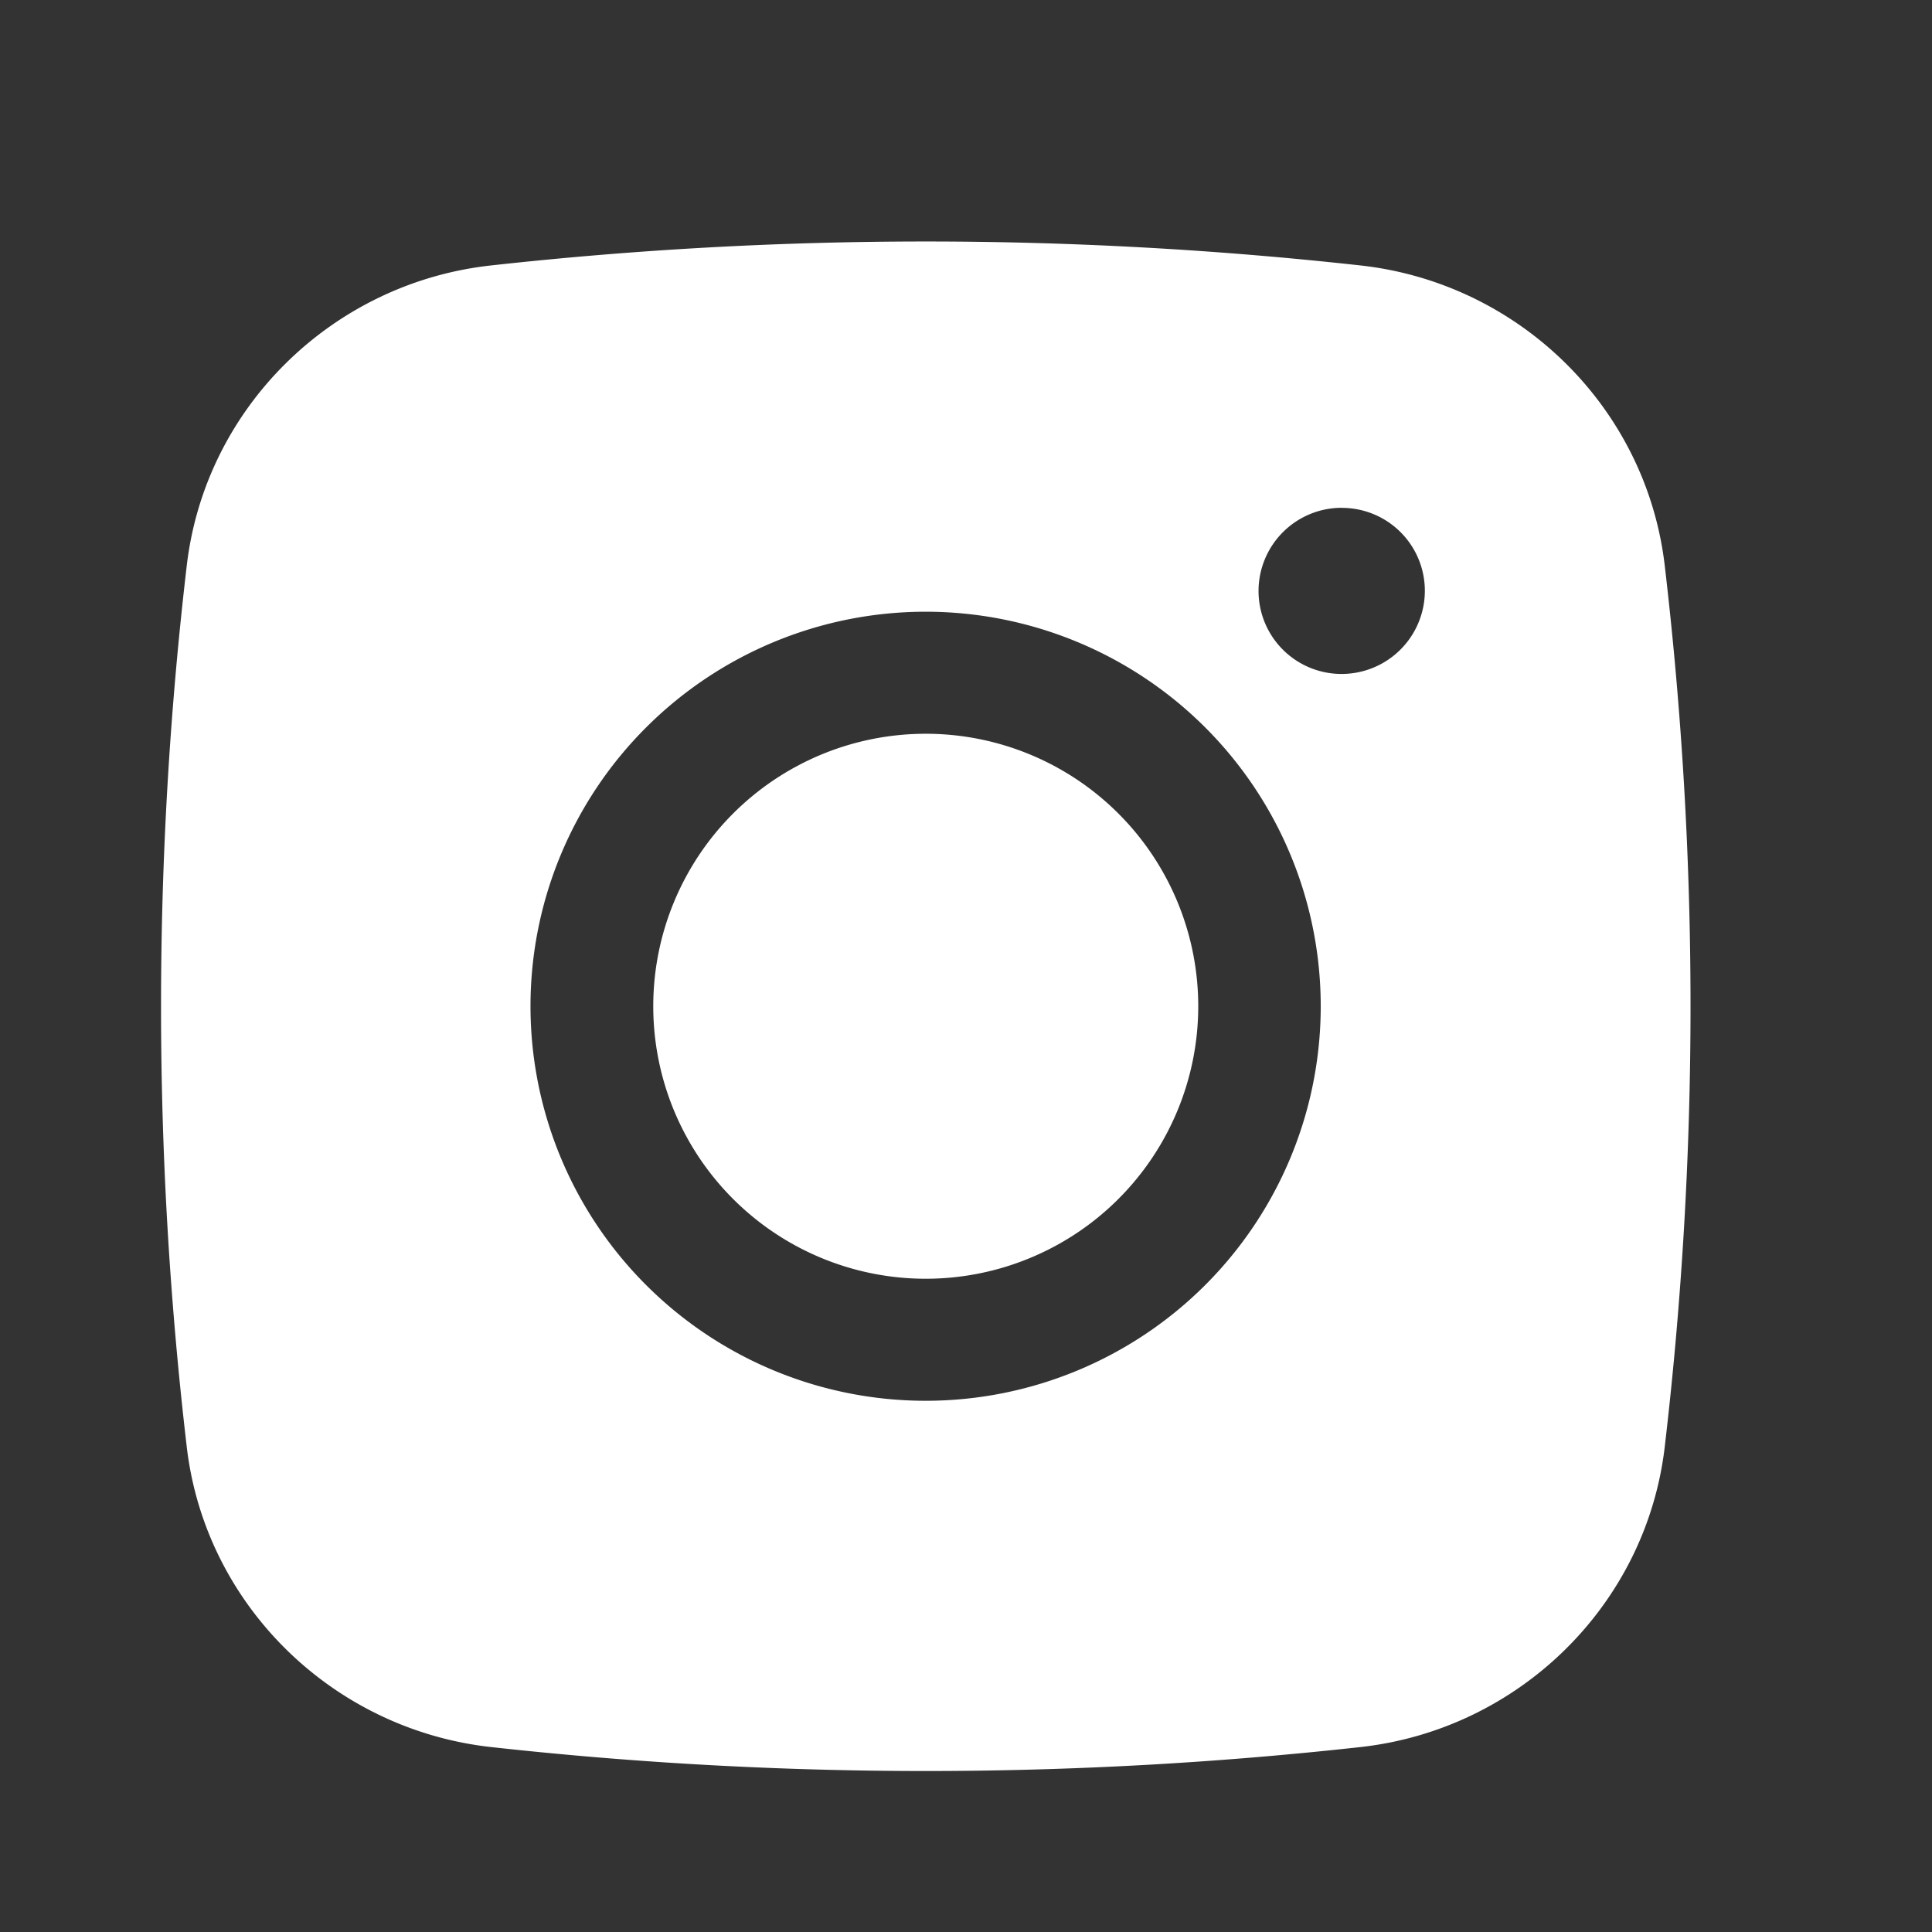 <svg width="24" height="24" fill="none" xmlns="http://www.w3.org/2000/svg"><rect width="100%" height="100%" fill="#333333" stroke="none"/><path d="M11.5 9.115a3.385 3.385 0 1 0 0 6.77 3.385 3.385 0 0 0 0-6.77Z" fill="#fff"/><path fill-rule="evenodd" clip-rule="evenodd" d="M6.095 3.298a49.144 49.144 0 0 1 10.81 0c1.963.219 3.545 1.761 3.775 3.728.427 3.636.427 7.31 0 10.947-.23 1.966-1.812 3.509-3.774 3.729a49.145 49.145 0 0 1-10.811 0c-1.963-.22-3.545-1.763-3.775-3.728a47.045 47.045 0 0 1 0-10.948c.23-1.967 1.812-3.51 3.775-3.728Zm10.573 3.01a1.034 1.034 0 0 0-1.034 1.033 1.031 1.031 0 0 0 1.034 1.031A1.034 1.034 0 0 0 17.7 7.341a1.03 1.03 0 0 0-1.034-1.032ZM6.59 12.5c0-1.3.517-2.546 1.438-3.465a4.913 4.913 0 0 1 6.942 0 4.897 4.897 0 0 1 0 6.93 4.913 4.913 0 0 1-6.942 0A4.897 4.897 0 0 1 6.59 12.5Z" fill="#fff"/></svg>